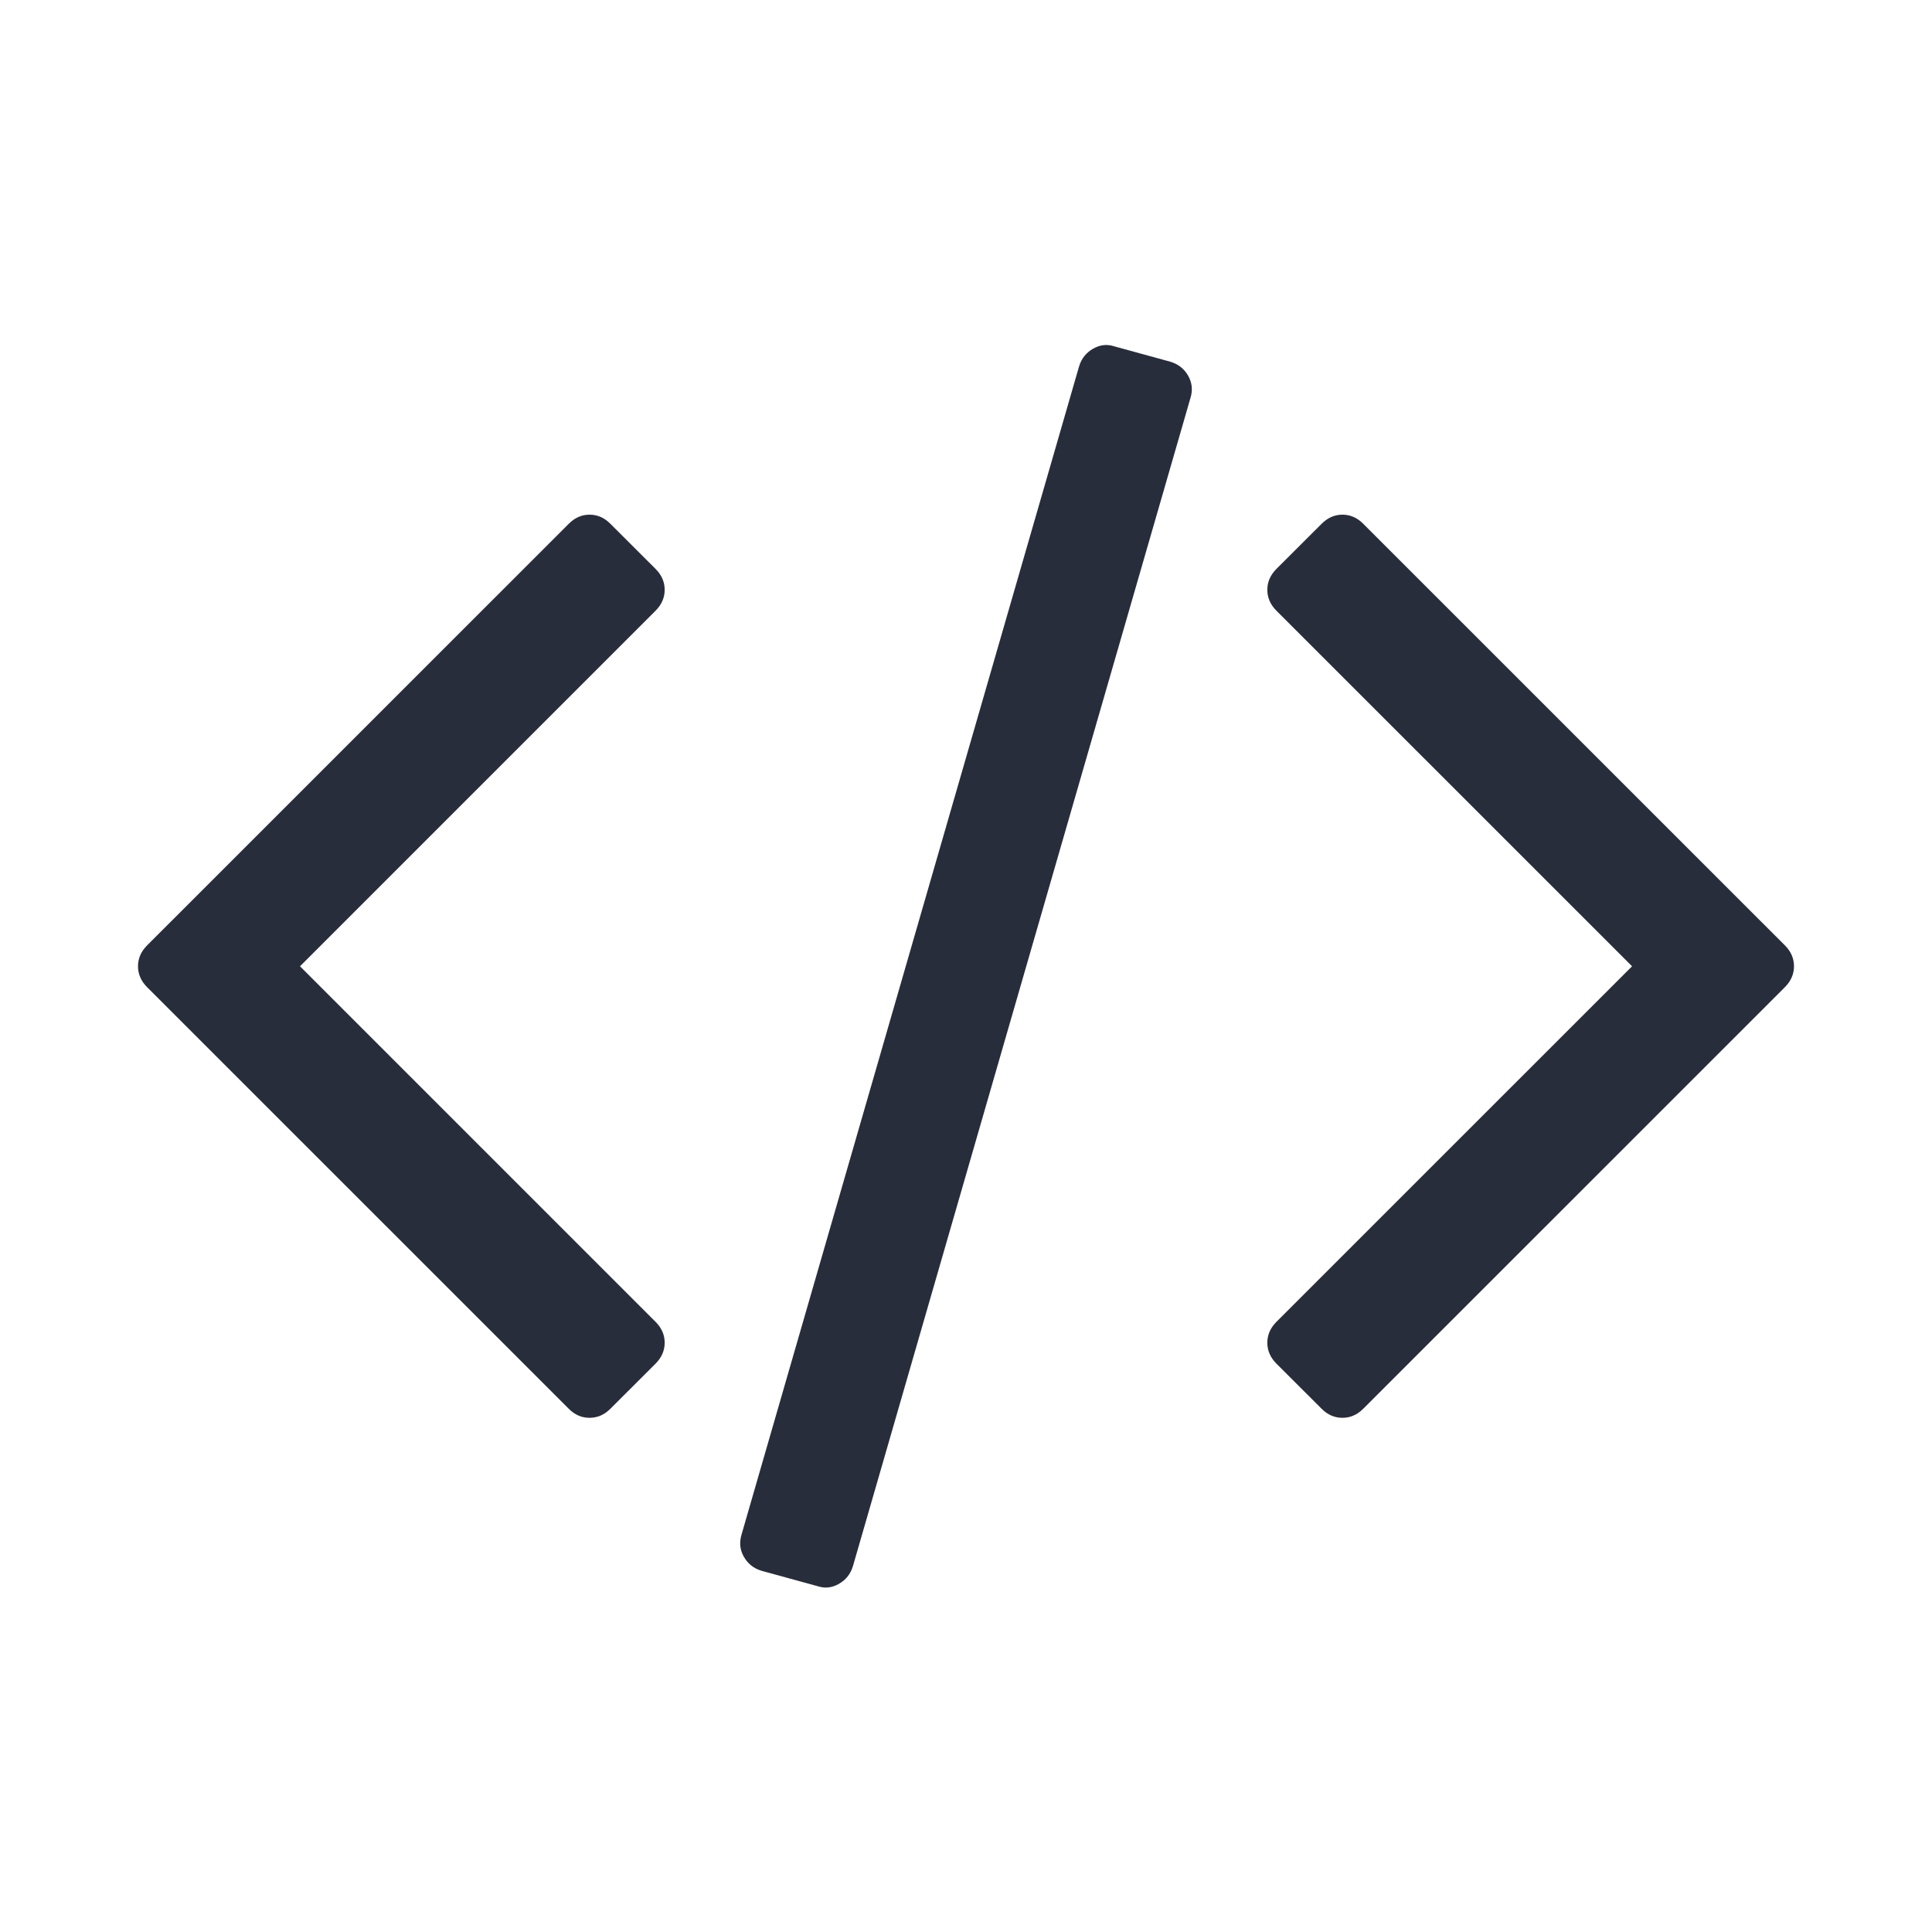 <?xml version="1.0" encoding="UTF-8"?> <svg xmlns="http://www.w3.org/2000/svg" width="28" height="28" viewBox="0 0 28 28" fill="none"><path d="M16.964 5.243L16.151 5.02C16.046 4.985 15.943 4.996 15.843 5.053C15.742 5.11 15.674 5.195 15.639 5.309L10.747 22.24C10.713 22.354 10.723 22.461 10.78 22.561C10.837 22.662 10.922 22.73 11.036 22.765L11.849 22.988C11.954 23.023 12.057 23.012 12.157 22.955C12.258 22.898 12.326 22.813 12.361 22.699L17.253 5.768C17.288 5.654 17.277 5.547 17.22 5.446C17.163 5.346 17.078 5.278 16.964 5.243Z" fill="#282D3C"></path><path d="M9.633 8.548C9.633 8.434 9.589 8.334 9.502 8.246L8.846 7.591C8.759 7.503 8.658 7.459 8.544 7.459C8.431 7.459 8.33 7.503 8.243 7.591L2.131 13.702C2.044 13.79 2 13.89 2 14.004C2 14.117 2.044 14.218 2.131 14.306L8.243 20.417C8.33 20.505 8.43 20.548 8.544 20.548C8.658 20.548 8.759 20.504 8.846 20.417L9.502 19.762C9.589 19.674 9.633 19.573 9.633 19.46C9.633 19.346 9.589 19.246 9.502 19.158L4.348 14.004L9.502 8.85C9.589 8.762 9.633 8.662 9.633 8.548Z" fill="#282D3C"></path><path d="M25.869 13.702L19.757 7.591C19.67 7.503 19.569 7.459 19.456 7.459C19.342 7.459 19.242 7.503 19.154 7.591L18.498 8.246C18.411 8.334 18.367 8.434 18.367 8.548C18.367 8.662 18.411 8.762 18.498 8.85L23.653 14.004L18.498 19.158C18.411 19.246 18.367 19.346 18.367 19.46C18.367 19.574 18.411 19.674 18.498 19.762L19.154 20.417C19.242 20.505 19.342 20.548 19.456 20.548C19.569 20.548 19.67 20.504 19.757 20.417L25.869 14.306C25.956 14.218 26 14.117 26 14.004C26 13.89 25.956 13.789 25.869 13.702Z" fill="#282D3C"></path></svg> 
